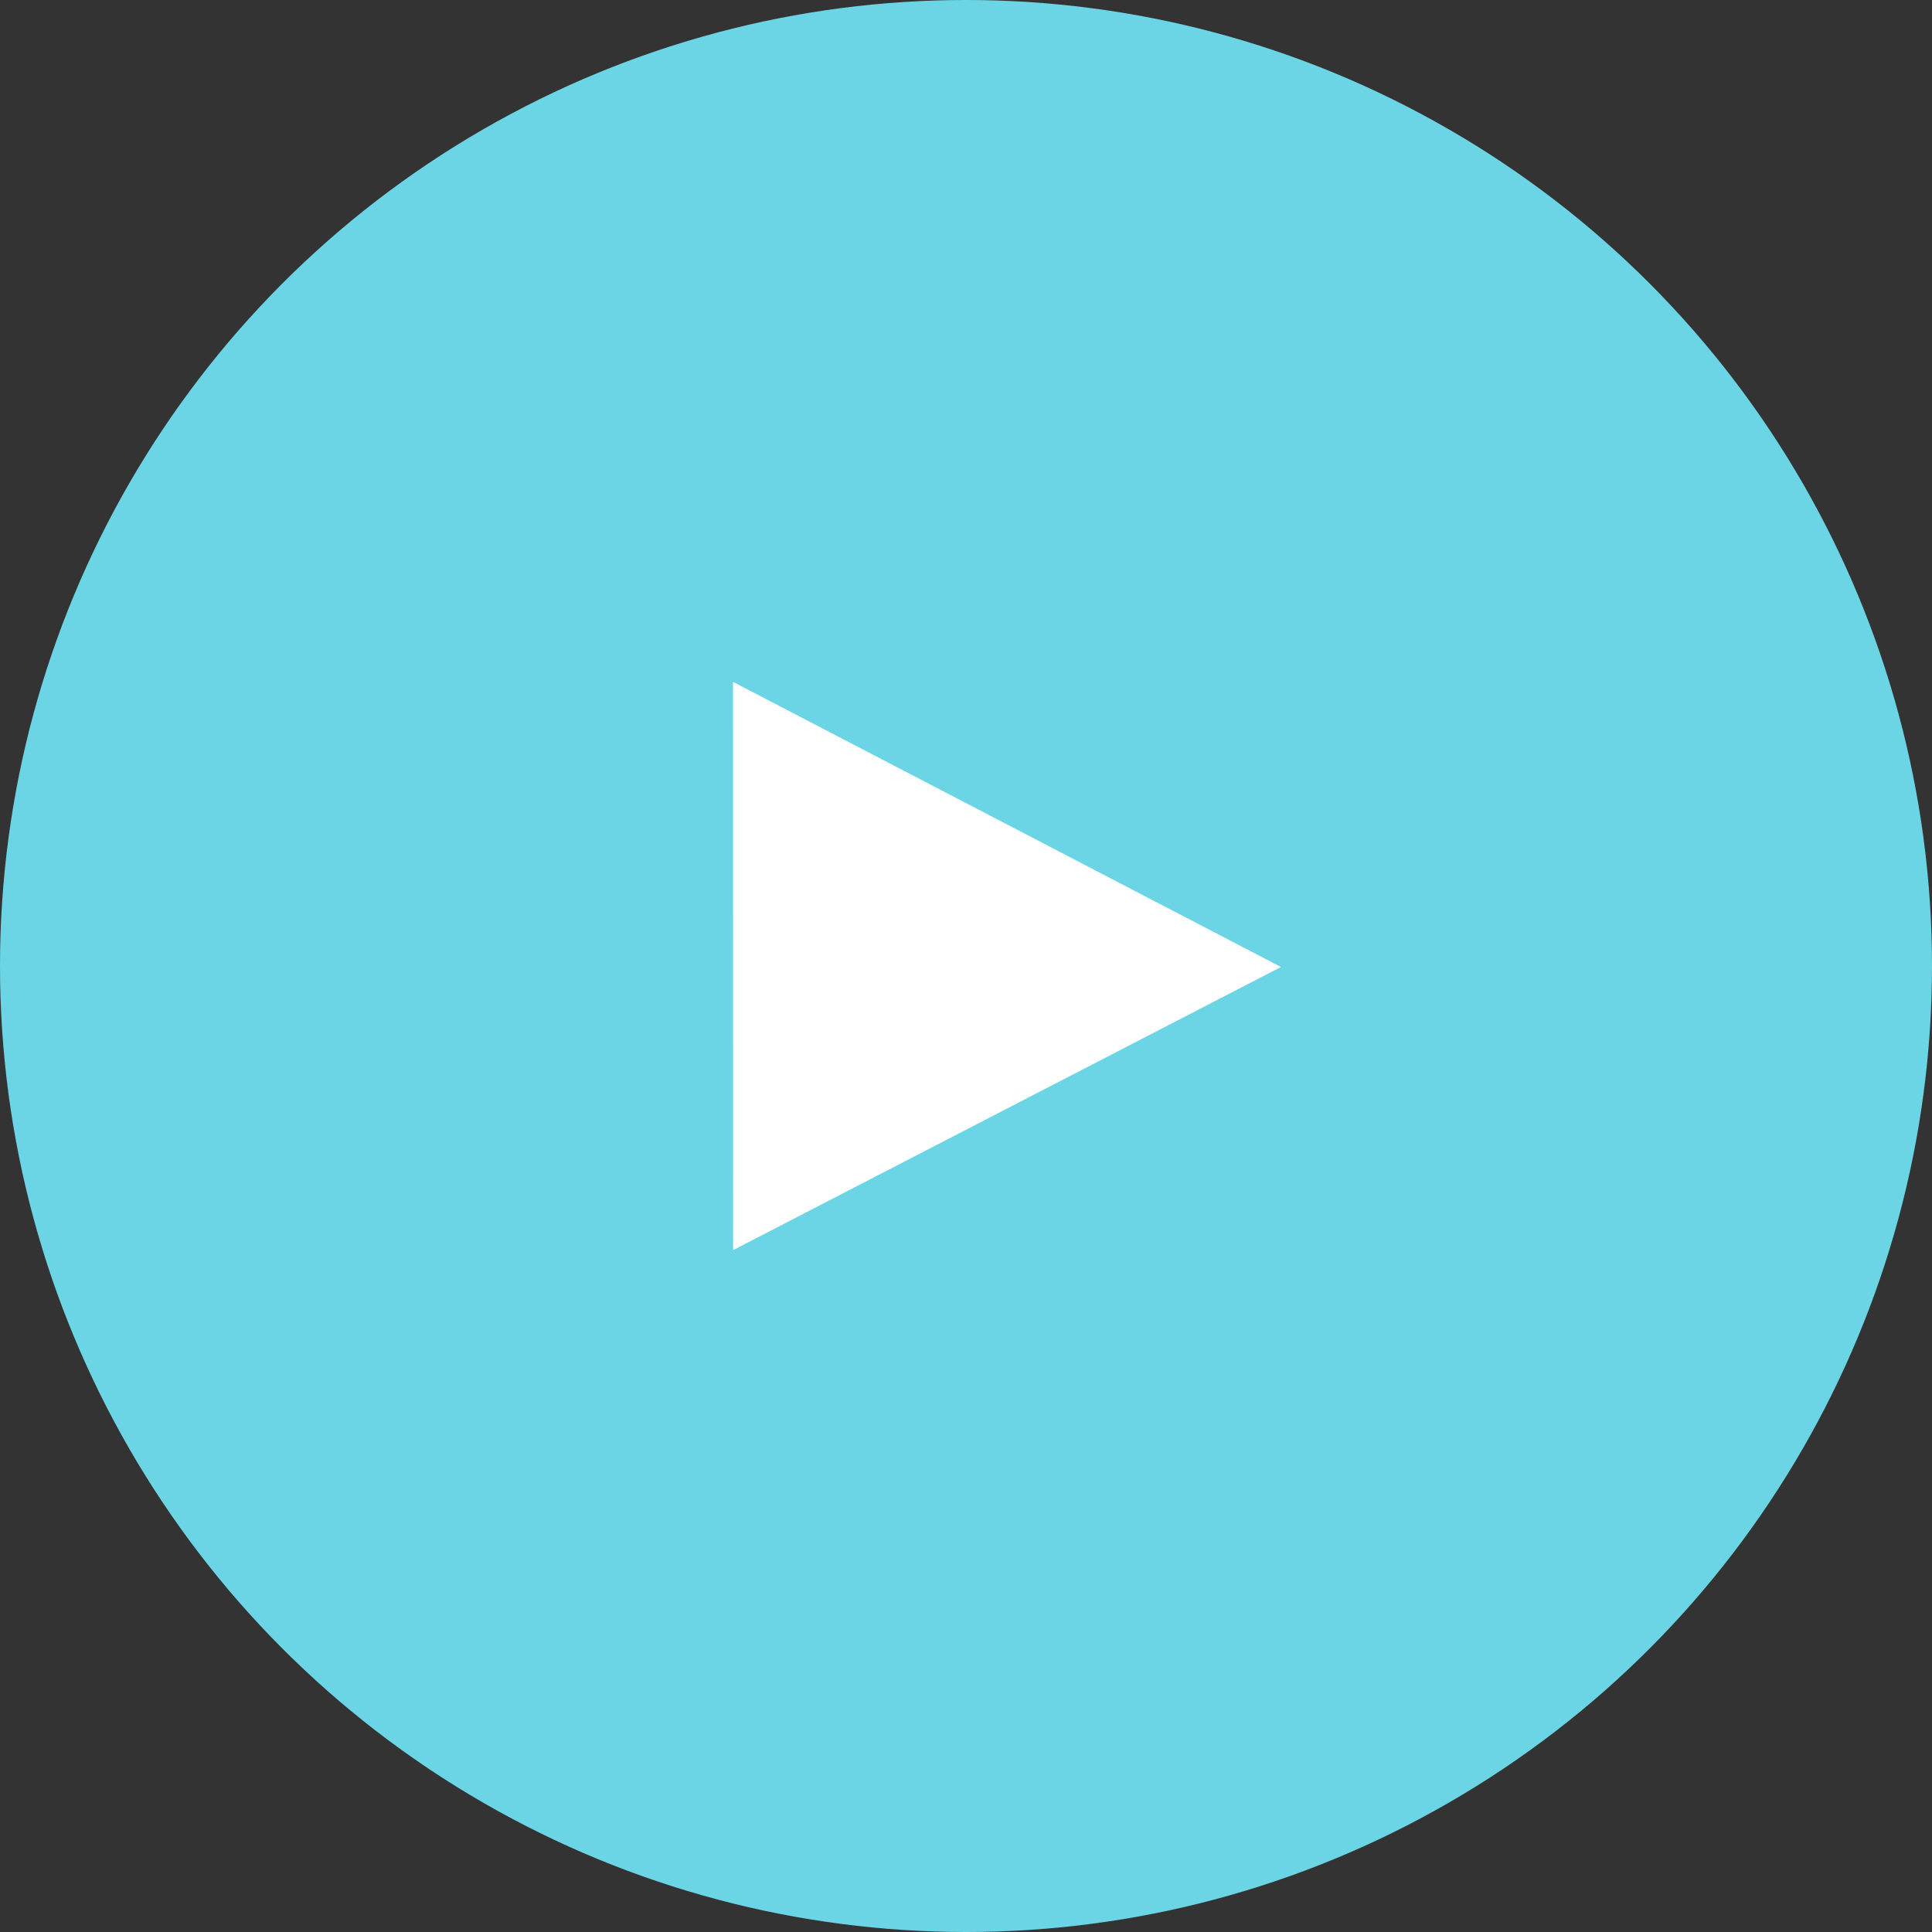 <?xml version="1.0" encoding="UTF-8"?>
<svg width="85px" height="85px" viewBox="0 0 85 85" version="1.1" xmlns="http://www.w3.org/2000/svg" xmlns:xlink="http://www.w3.org/1999/xlink">
    <rect x="0" y="0" width="85" height="85" fill="#333333" stroke="none"/>
    <title>Group</title>
    <g id="Website" stroke="none" stroke-width="1" fill="none" fill-rule="evenodd">
        <g id="Careers" transform="translate(-994, -362)">
            <g id="Group" transform="translate(994, 362)">
                <g fill="#6CD5E5" id="Icon/circle">
                    <circle id="Oval" cx="42.5" cy="42.5" r="42.5"></circle>
                </g>
                <g transform="translate(31, 30)" fill="#FFFFFF" id="Icon/circle">
                    <polygon id="Path" points="1.253 25 1.25 0 25.357 12.543"></polygon>
                </g>
            </g>
        </g>
    </g>
</svg>
